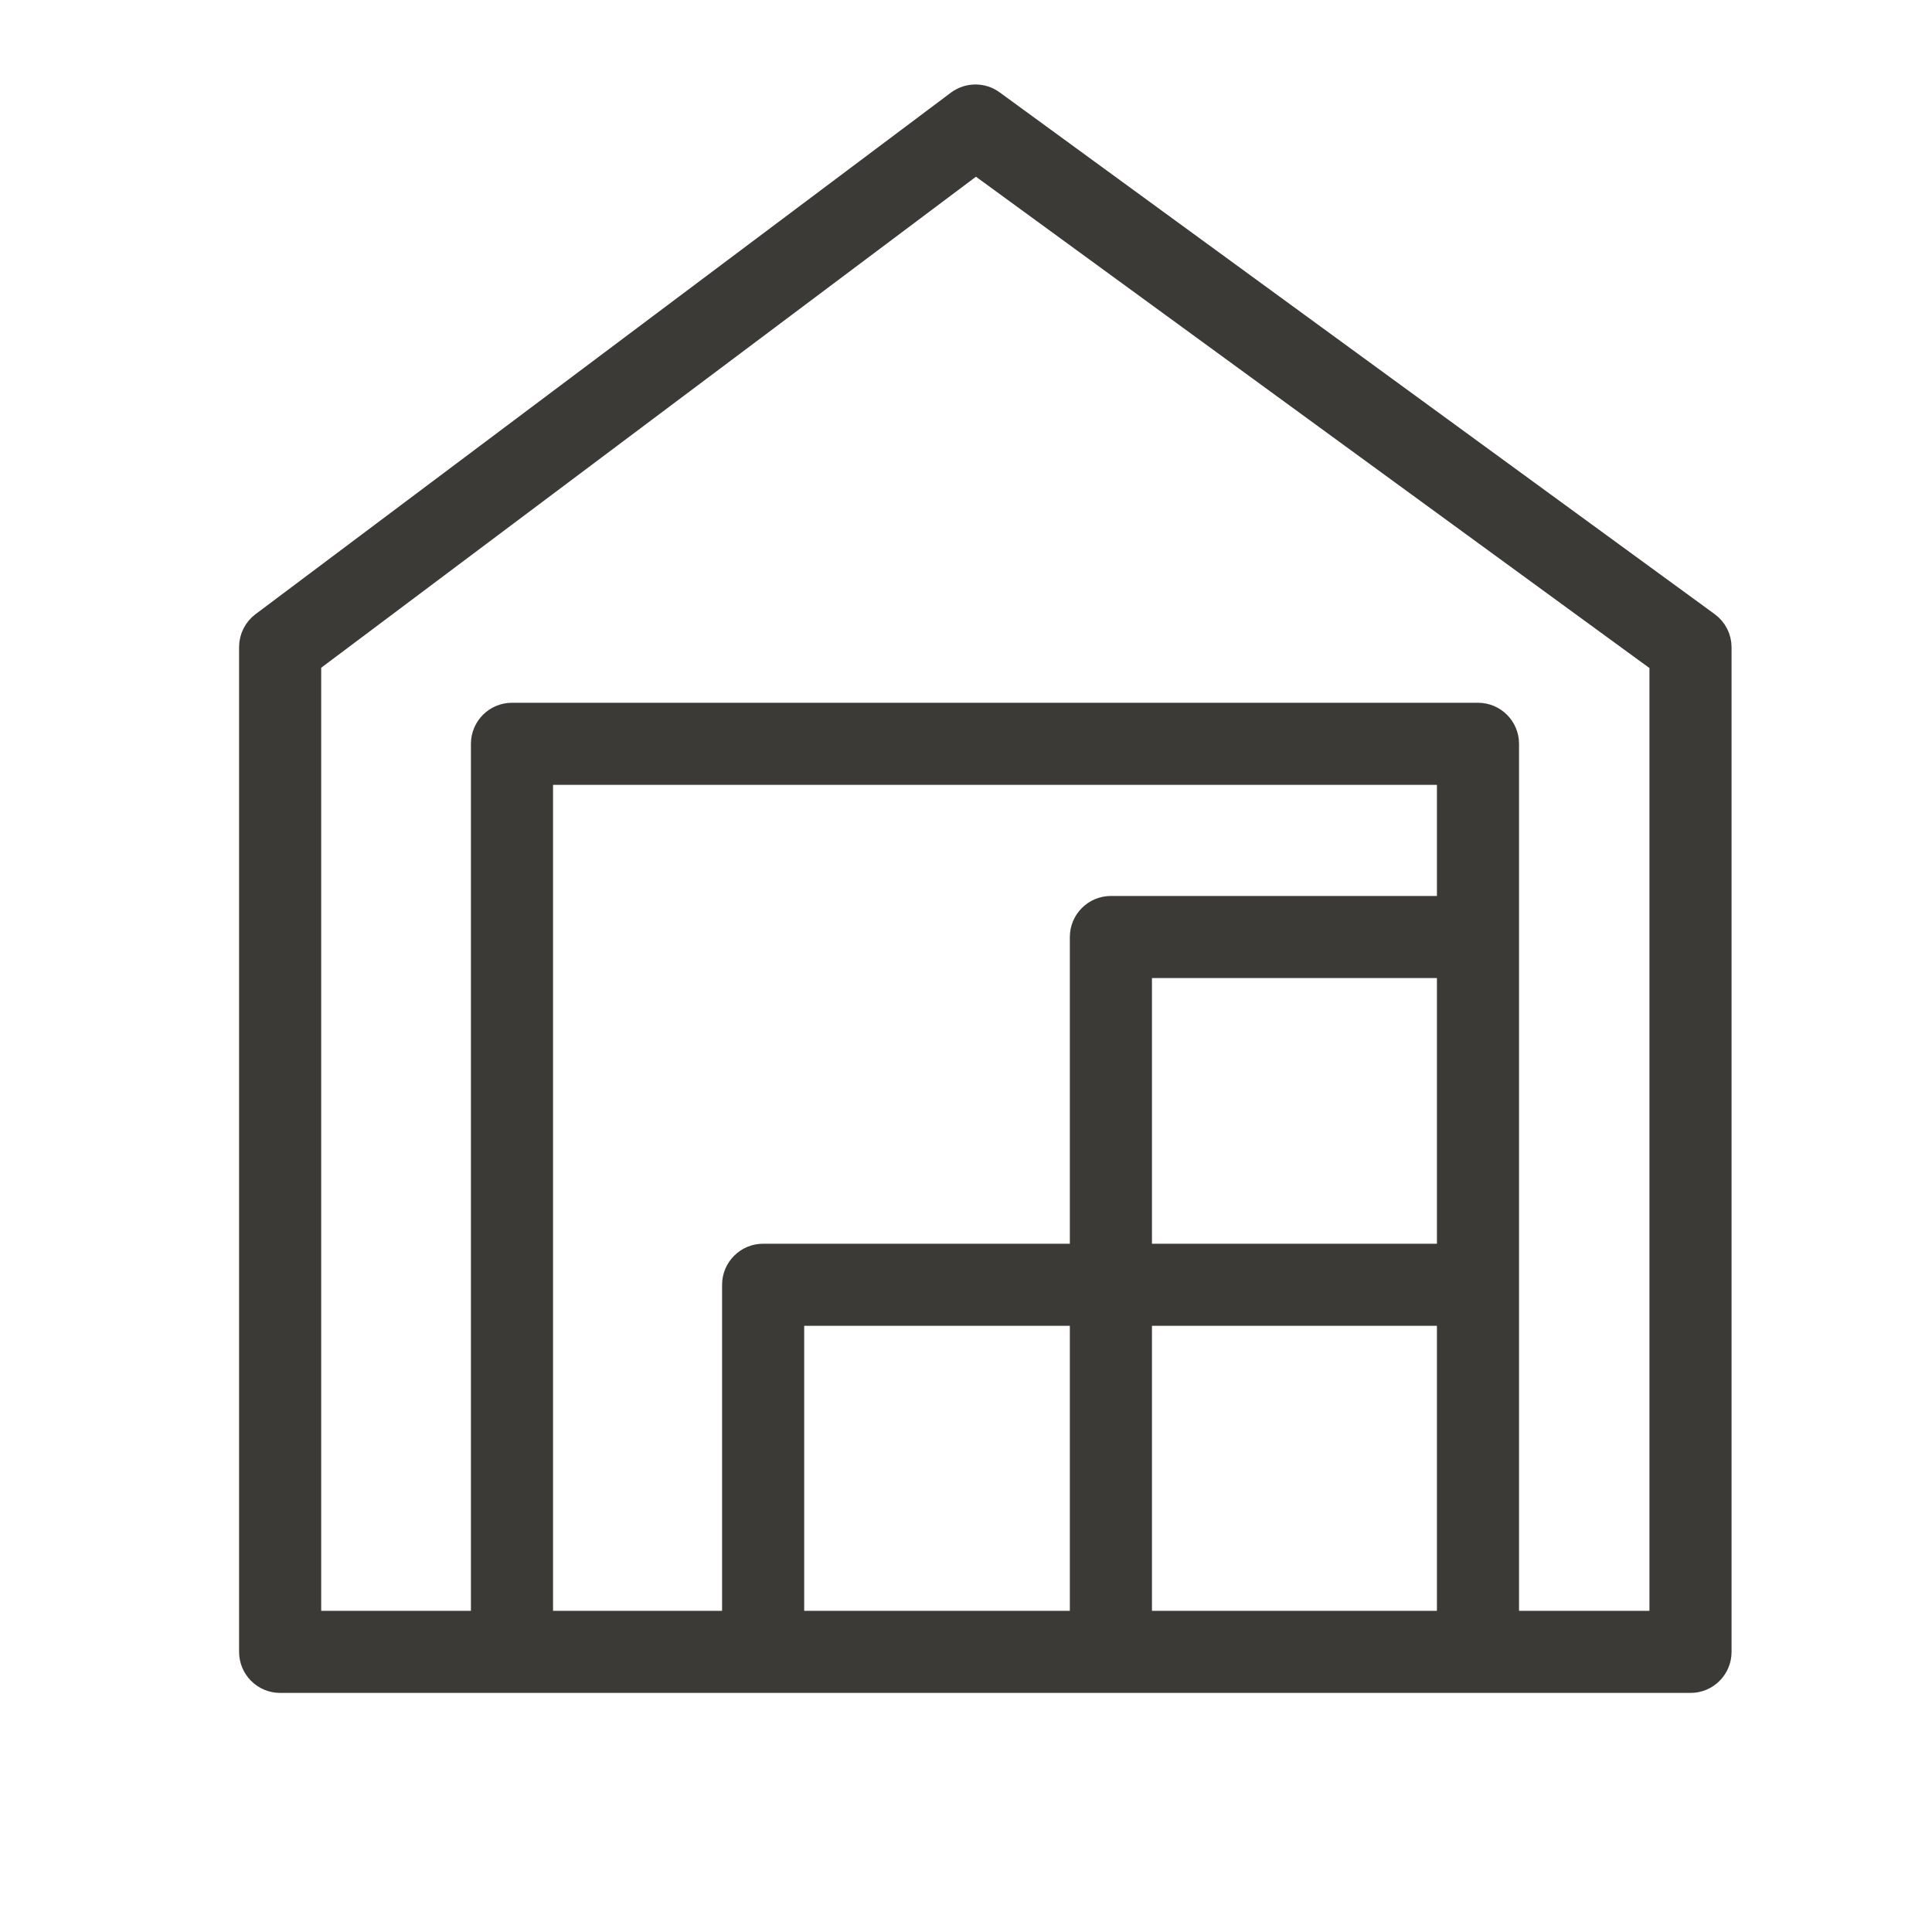 <?xml version="1.0" encoding="UTF-8"?> <svg xmlns="http://www.w3.org/2000/svg" viewBox="0 0 40.00 40.00" data-guides="{&quot;vertical&quot;:[],&quot;horizontal&quot;:[]}"><defs></defs><path fill="#3c3a37" stroke="#3c3a37" fill-opacity="1" stroke-width="0.5" stroke-opacity="1" fill-rule="evenodd" font-size-adjust="" id="tSvg5fab24c853" title="Path 3" d="M35.352 12.916C30.419 9.316 25.486 5.716 20.552 2.116C20.341 1.96 20.052 1.96 19.84 2.116C15.04 5.716 10.24 9.316 5.44 12.916C5.289 13.03 5.2 13.207 5.2 13.396C5.2 20.33 5.2 27.263 5.2 34.196C5.198 34.529 5.467 34.8 5.8 34.8C15.534 34.8 25.267 34.8 35 34.8C35.332 34.8 35.6 34.532 35.6 34.2C35.6 27.267 35.6 20.334 35.6 13.4C35.6 13.209 35.508 13.029 35.352 12.916ZM30 26C27.867 26 25.734 26 23.6 26C23.6 24 23.6 22 23.6 20C25.734 20 27.867 20 30 20C30 22 30 24 30 26M22.4 33.6C20.4 33.6 18.4 33.6 16.4 33.6C16.4 31.467 16.4 29.334 16.4 27.2C18.4 27.2 20.4 27.2 22.4 27.2C22.4 29.334 22.4 31.467 22.4 33.6M23.6 27.2C25.734 27.2 27.867 27.2 30 27.2C30 29.334 30 31.467 30 33.6C27.867 33.6 25.734 33.6 23.6 33.6C23.6 31.467 23.6 29.334 23.6 27.2M30 18.8C27.667 18.8 25.334 18.8 23 18.8C22.669 18.8 22.4 19.069 22.4 19.4C22.4 21.6 22.4 23.8 22.4 26C20.2 26 18 26 15.8 26C15.469 26 15.2 26.269 15.2 26.6C15.2 28.934 15.2 31.267 15.2 33.6C13.867 33.6 12.534 33.6 11.2 33.6C11.2 27.734 11.2 21.867 11.2 16C17.467 16 23.734 16 30 16C30 16.934 30 17.867 30 18.8M34.4 33.6C33.334 33.6 32.267 33.6 31.2 33.6C31.2 27.534 31.2 21.467 31.2 15.4C31.2 15.069 30.932 14.8 30.6 14.8C23.934 14.8 17.267 14.8 10.6 14.8C10.269 14.8 10 15.069 10 15.4C10 21.467 10 27.534 10 33.6C8.8 33.6 7.6 33.6 6.4 33.6C6.4 26.967 6.4 20.334 6.4 13.7C11.002 10.249 15.603 6.799 20.204 3.348C24.936 6.8 29.668 10.252 34.4 13.704C34.4 20.336 34.4 26.968 34.4 33.6"></path></svg> 
